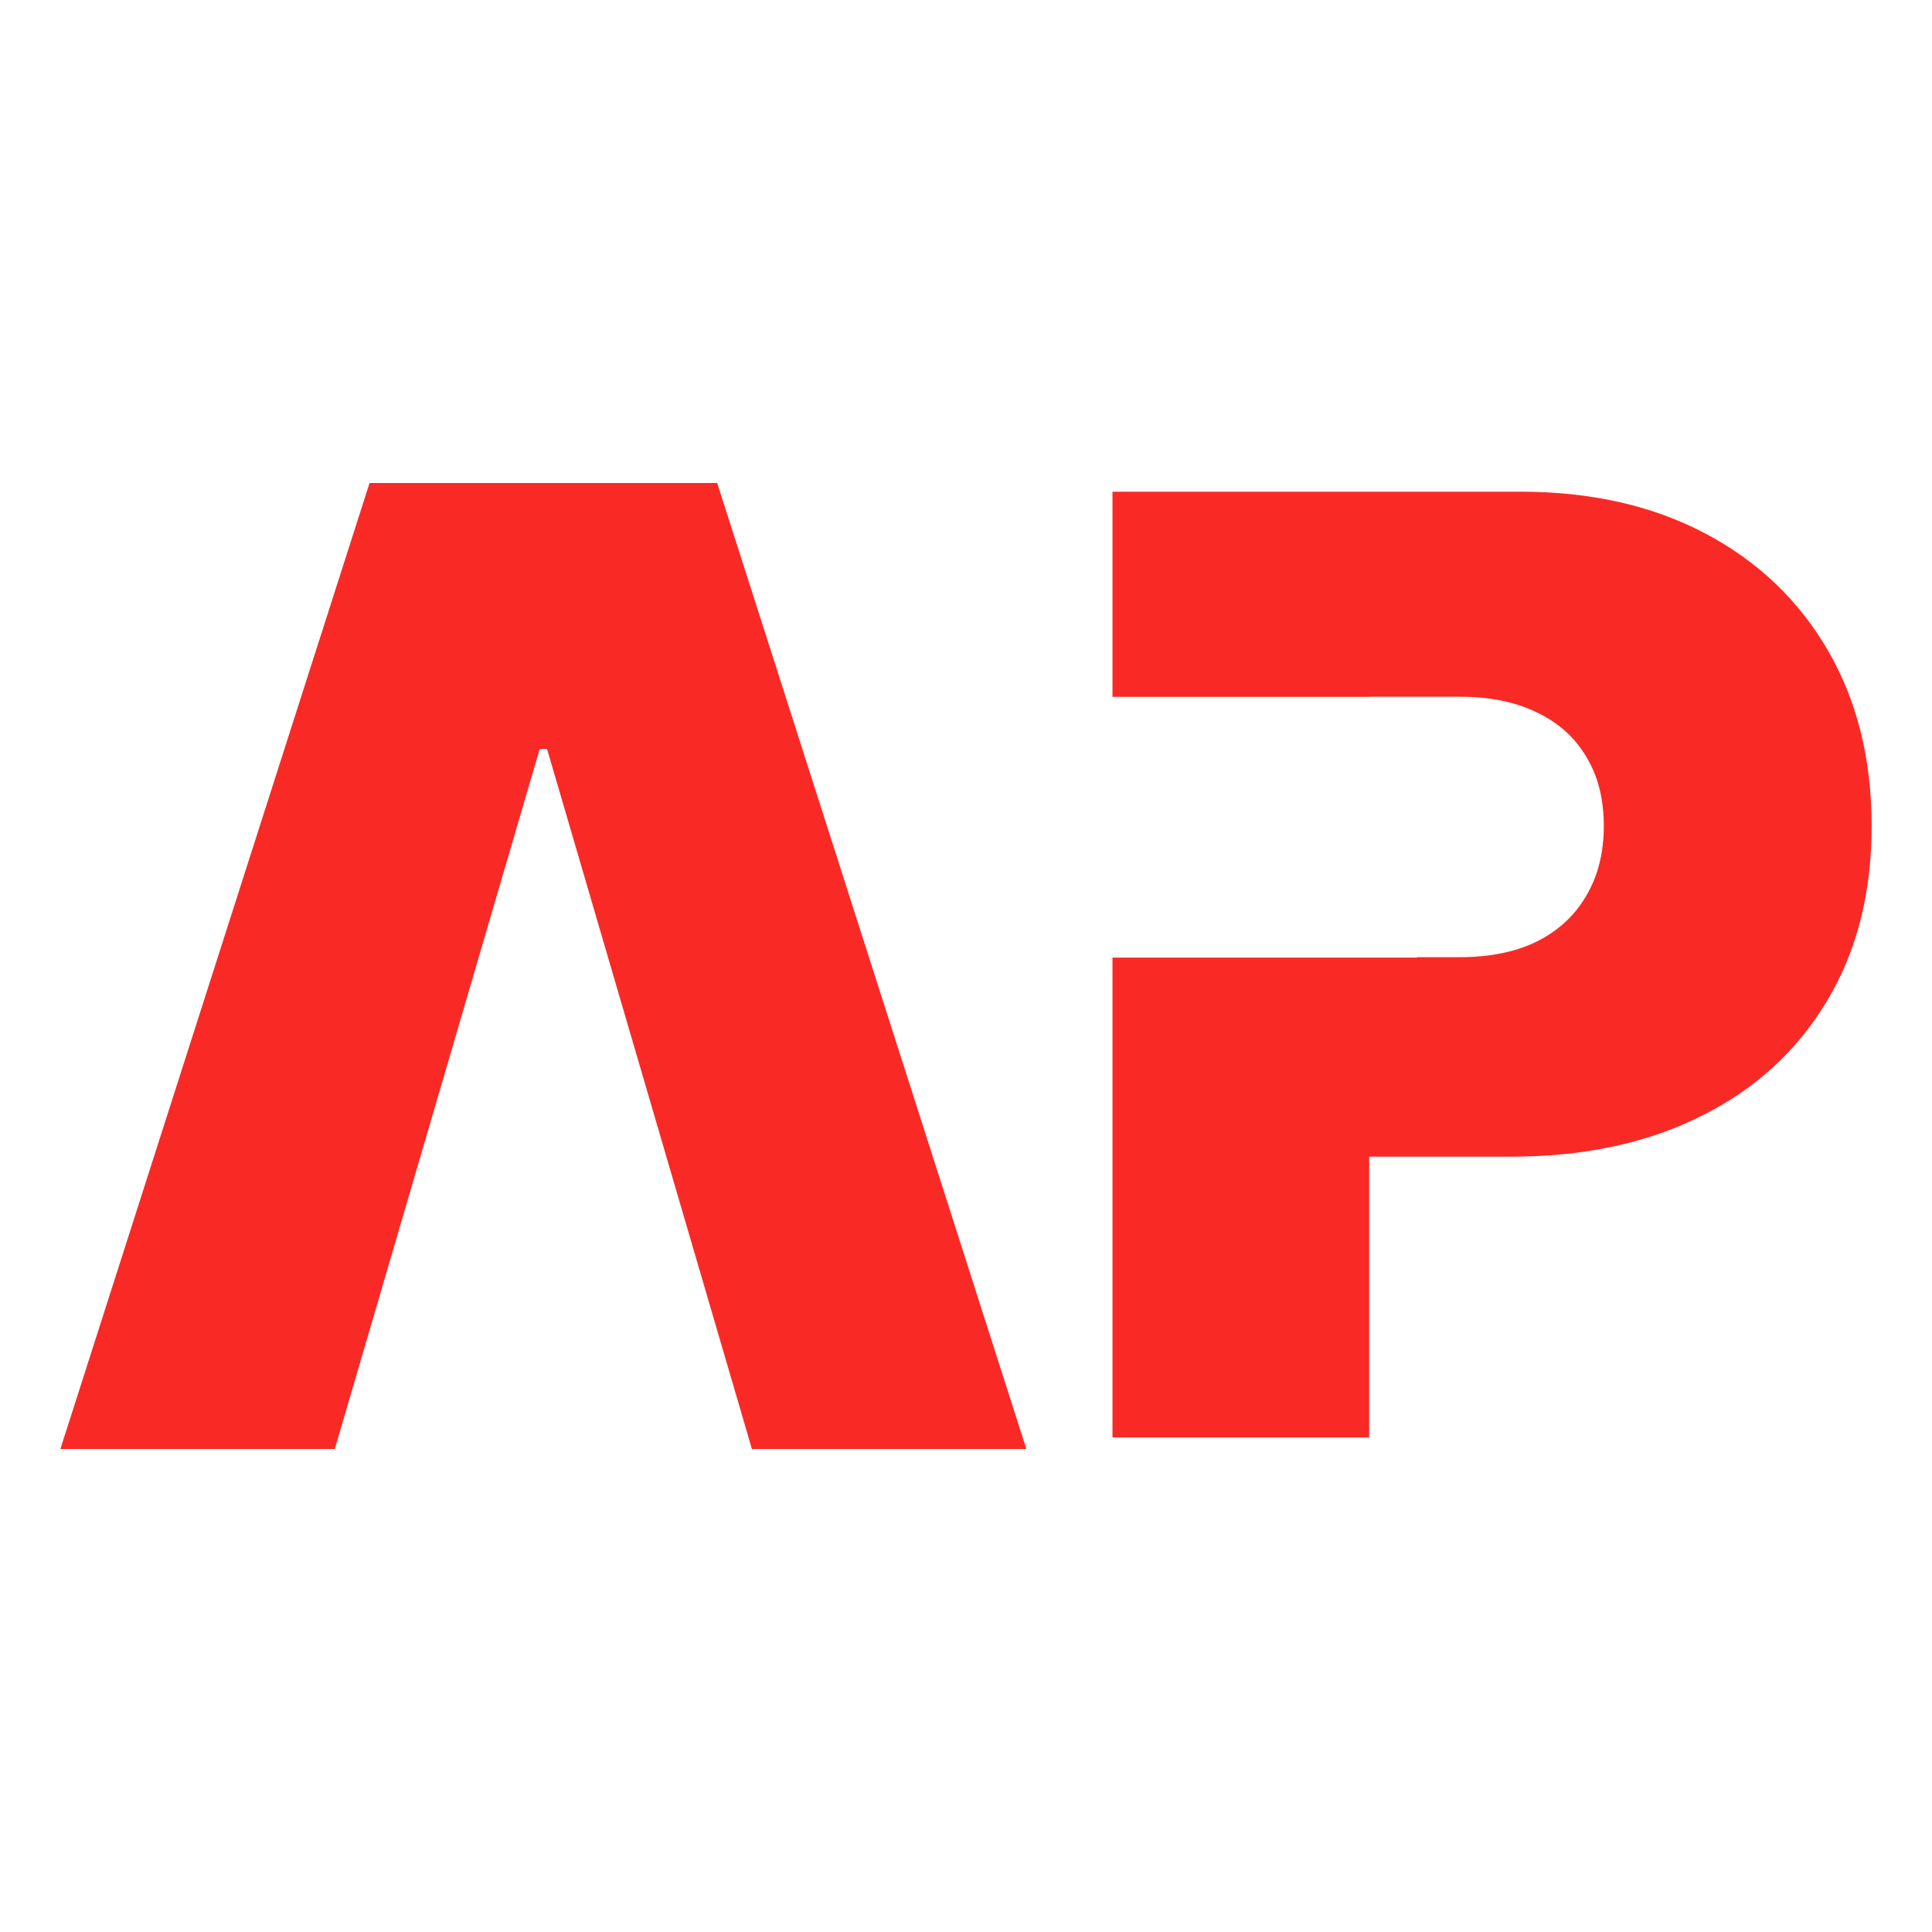 <?xml version="1.0" encoding="UTF-8"?> <svg xmlns="http://www.w3.org/2000/svg" width="32" height="32" viewBox="0 0 32 32" fill="none"><path fill-rule="evenodd" clip-rule="evenodd" d="M18.426 15.861V23.808H22.678V19.158H25.034C26.227 19.158 27.27 18.936 28.162 18.493C29.06 18.049 29.756 17.417 30.25 16.596C30.75 15.775 31 14.804 31 13.682C31 12.57 30.758 11.599 30.273 10.768C29.789 9.937 29.111 9.292 28.239 8.833C27.367 8.374 26.35 8.144 25.187 8.144H18.426V11.542H22.678V11.54H24.177C24.677 11.54 25.103 11.627 25.455 11.8C25.812 11.969 26.084 12.213 26.273 12.534C26.467 12.851 26.564 13.233 26.564 13.682C26.564 14.125 26.467 14.51 26.273 14.837C26.084 15.163 25.812 15.415 25.455 15.594C25.103 15.767 24.677 15.854 24.177 15.854H23.47V15.861H22.678H20.996H18.426Z" fill="#F92A26"></path><path d="M5.545 24H1L6.121 8H11.879L17 24H12.454L9.061 12.406H8.939L5.545 24Z" fill="#F92A26"></path></svg> 
